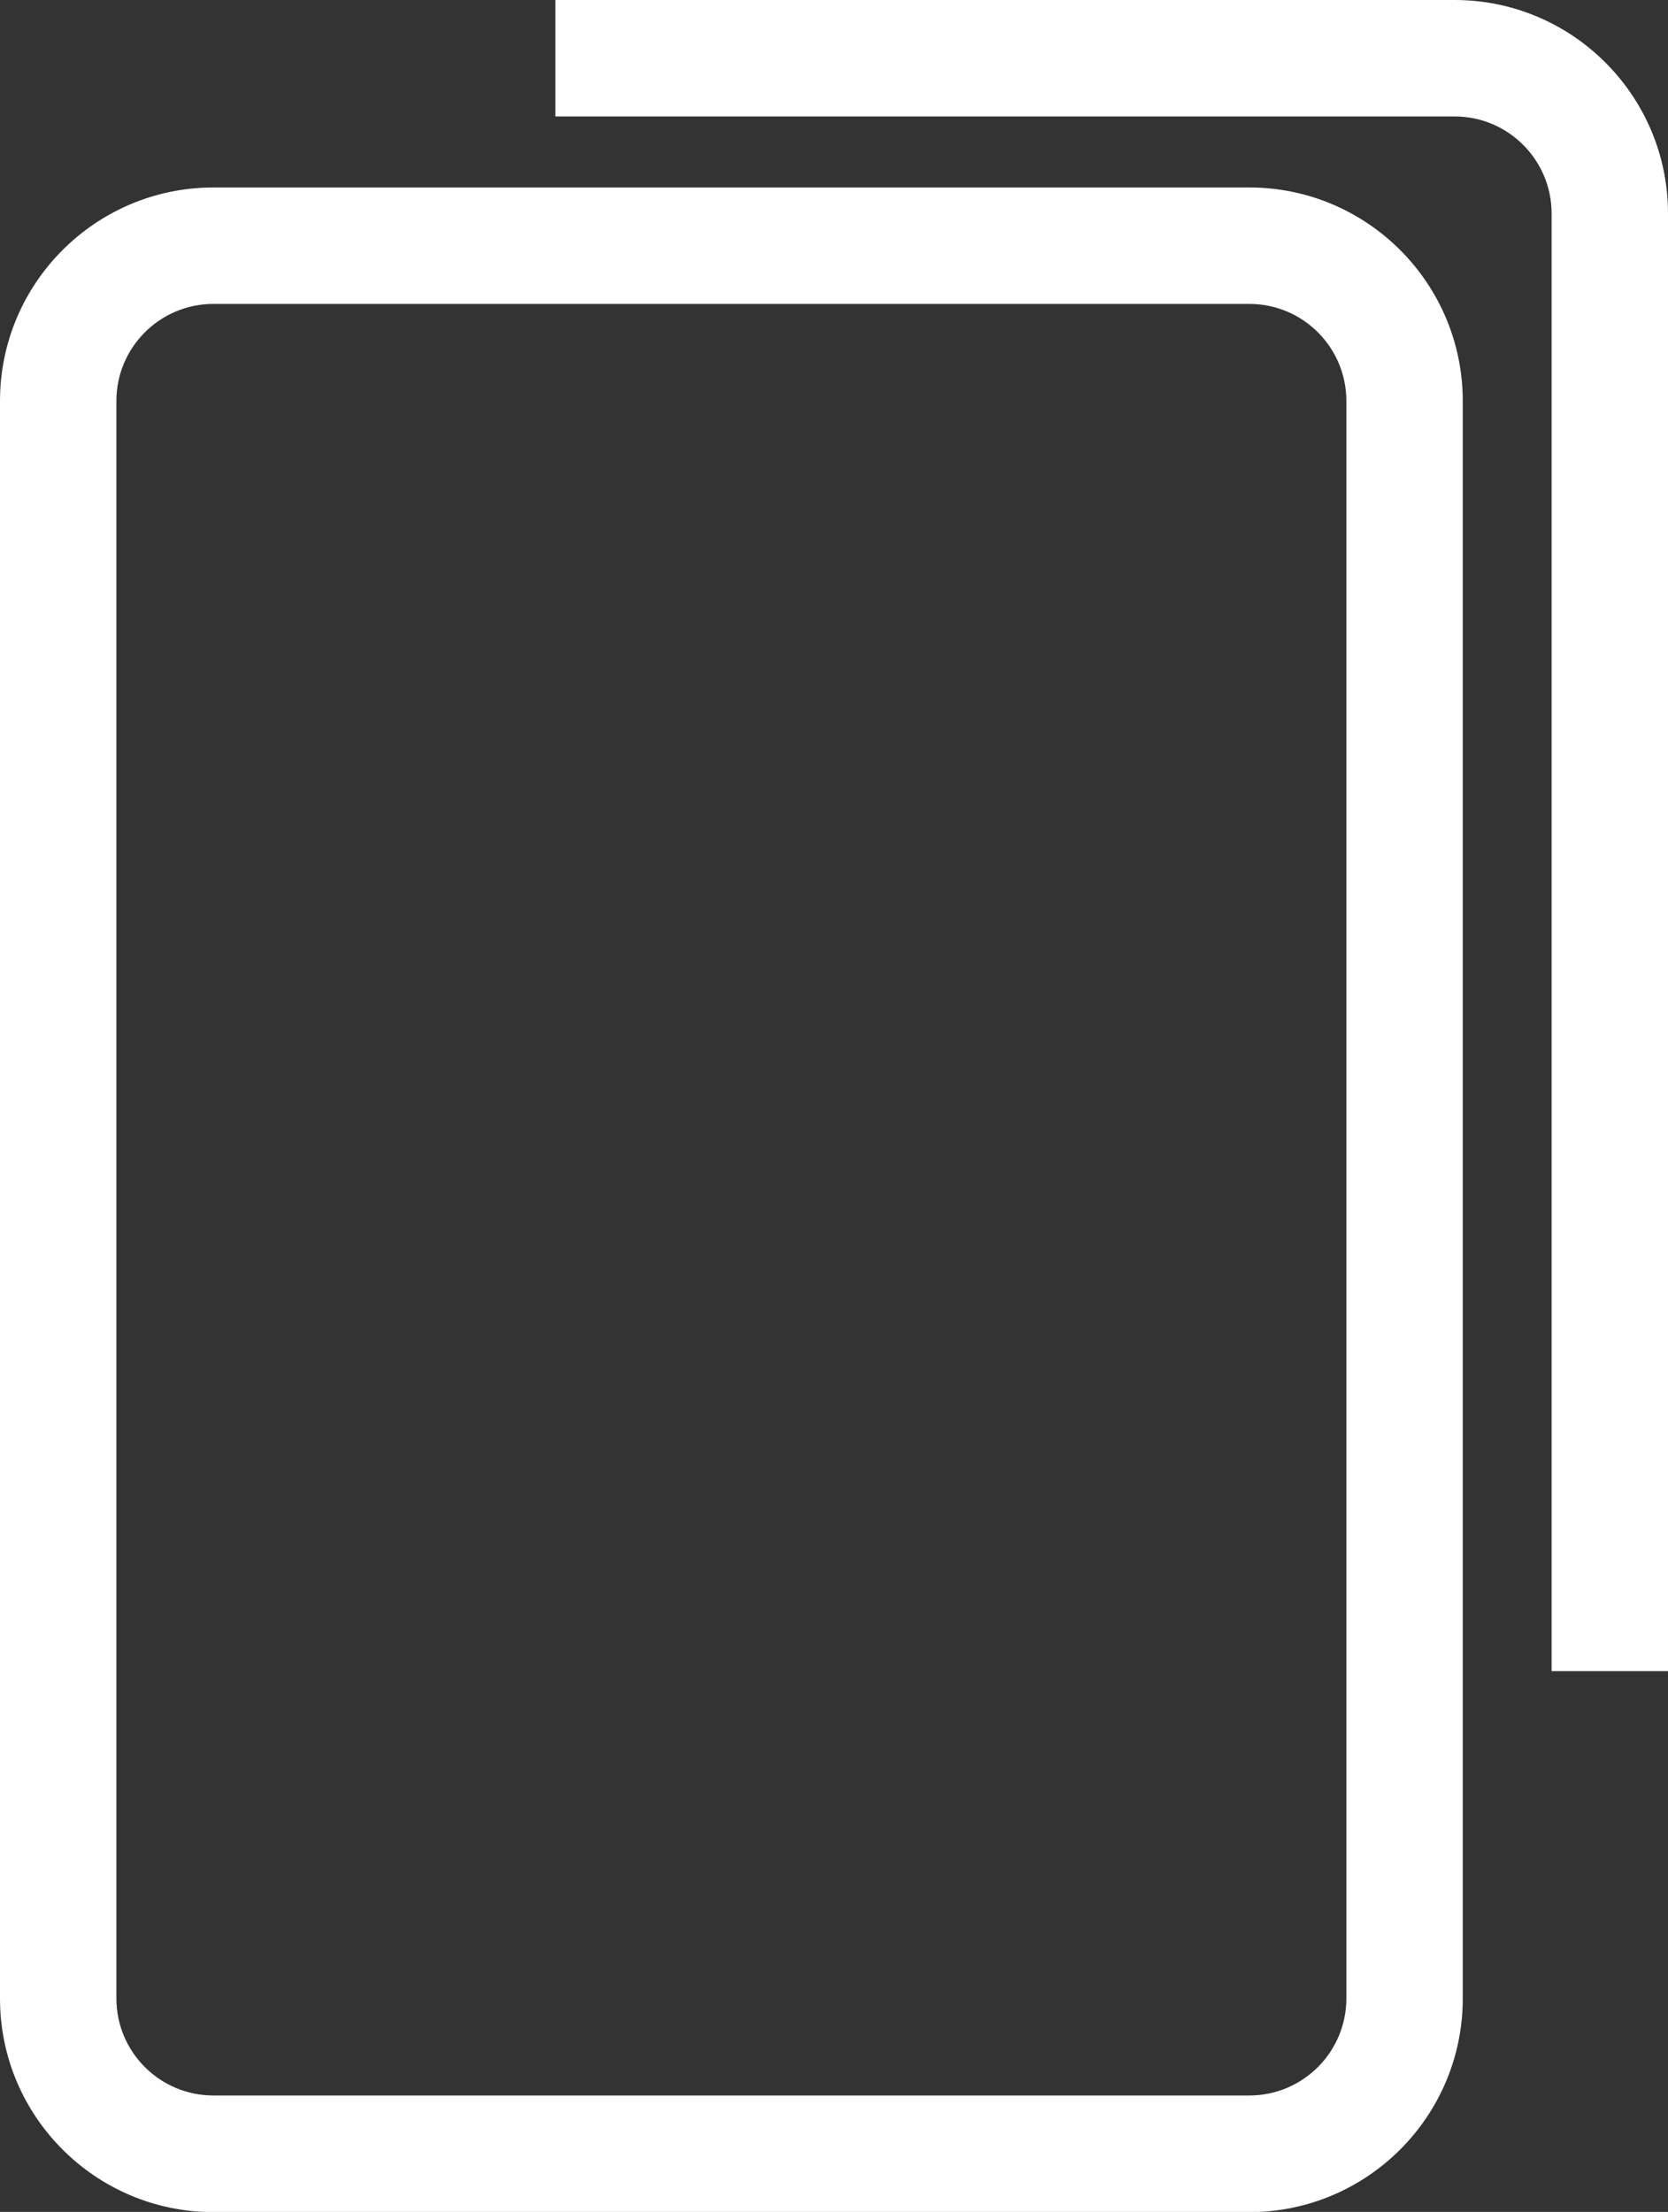 <?xml version="1.0" encoding="UTF-8"?>
<svg id="Calque_2" data-name="Calque 2" xmlns="http://www.w3.org/2000/svg" viewBox="0 0 87.85 116.45">
  <rect x="0" y="0" width="87.85" height="116.45" fill="#333333" stroke="none"/>
  <defs>
    <style>
      .cls-1 {
        fill: #fff;
      }
    </style>
  </defs>
  <g id="Calque_6" data-name="Calque 6">
    <g>
      <path class="cls-1" d="M65.8,9.87H11.24C5.04,9.87,0,14.91,0,21.11V105.22c0,6.2,5.04,11.24,11.24,11.24h54.56c6.2,0,11.24-5.04,11.24-11.24V21.11c0-6.2-5.04-11.24-11.24-11.24Zm5.11,95.34c0,2.82-2.29,5.11-5.11,5.11H11.24c-2.82,0-5.11-2.29-5.11-5.11V21.11c0-2.82,2.29-5.11,5.11-5.11h54.56c2.82,0,5.11,2.29,5.11,5.11V105.22Z"/>
      <path class="cls-1" d="M76.61,0H29.25V6.13h47.36c2.82,0,5.11,2.29,5.11,5.11V87.98h6.13V11.24c0-6.2-5.04-11.24-11.24-11.24Z"/>
    </g>
  </g>
</svg>